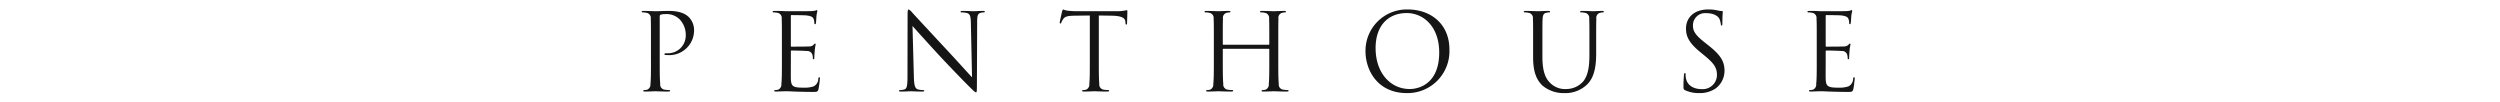<svg id="f42.svg" xmlns="http://www.w3.org/2000/svg" width="492" height="20" viewBox="0 0 492 20">
  <defs>
    <style>
      .cls-1 {
        fill: #928173;
        opacity: 0;
      }

      .cls-2 {
        fill: #141514;
        fill-rule: evenodd;
      }
    </style>
  </defs>
  <rect id="長方形_20" data-name="長方形 20" class="cls-1" width="492" height="20"/>
  <path id="_" data-name="/" class="cls-2" d="M948.112,7326.93c0,2.02,0,3.68-.105,4.56a1.111,1.111,0,0,1-.609,1.15,2.737,2.737,0,0,1-.63.09c-0.126,0-.168.06-0.168,0.12,0,0.13.105,0.17,0.336,0.17,0.63,0,1.953-.06,2.016-0.06,0.105,0,1.427.06,2.582,0.06,0.231,0,.336-0.06.336-0.17,0-.06-0.042-0.12-0.168-0.12a7.5,7.5,0,0,1-.945-0.09,1,1,0,0,1-.818-1.15c-0.105-.88-0.105-2.54-0.105-4.56v-8.63a0.377,0.377,0,0,1,.168-0.4,2.7,2.7,0,0,1,.9-0.12,3.662,3.662,0,0,1,2.877,1.05,4.445,4.445,0,0,1,1.176,3.23,3.486,3.486,0,0,1-3.633,3.42c-0.441,0-.567.03-0.567,0.19a0.2,0.2,0,0,0,.231.15,3.255,3.255,0,0,0,.441.02,4.871,4.871,0,0,0,5.165-5,3.632,3.632,0,0,0-1.049-2.49c-0.336-.32-1.281-1.2-3.906-1.2-0.965,0-2.183.06-2.645,0.06-0.168,0-1.428-.06-2.373-0.06-0.231,0-.336.04-0.336,0.17a0.146,0.146,0,0,0,.168.12,3.32,3.32,0,0,1,.714.07,1.023,1.023,0,0,1,.9,1.19c0.042,0.67.042,1.26,0.042,4.54v3.69Zm25.767,0c0,2.02,0,3.68-.105,4.56a1.111,1.111,0,0,1-.609,1.15,2.737,2.737,0,0,1-.63.09c-0.126,0-.168.06-0.168,0.12,0,0.13.105,0.17,0.336,0.17,0.315,0,.8-0.04,1.218-0.04,0.441-.02.8-0.02,0.84-0.02,0.315,0,.818.02,1.637,0.06,0.819,0.02,1.974.07,3.549,0.07,0.819,0,.987,0,1.134-0.55a20.439,20.439,0,0,0,.272-2.04c0-.14,0-0.31-0.126-0.31-0.1,0-.146.08-0.188,0.31a1.674,1.674,0,0,1-.945,1.51,5.809,5.809,0,0,1-2.016.24c-2.058,0-2.373-.28-2.436-1.73-0.02-.44,0-2.87,0-3.59v-1.84a0.133,0.133,0,0,1,.148-0.15c0.356,0,2.435.04,3,.1a1.039,1.039,0,0,1,1.092.74,2.118,2.118,0,0,1,.084.69,0.156,0.156,0,0,0,.147.19c0.147,0,.147-0.23.147-0.4,0-.15.042-0.92,0.084-1.34,0.063-.7.168-1.05,0.168-1.18s-0.042-.17-0.105-0.17a0.657,0.657,0,0,0-.315.28,1.4,1.4,0,0,1-.987.29c-0.483.04-3.066,0.04-3.339,0.04-0.1,0-.126-0.06-0.126-0.21v-5.79c0-.15.043-0.21,0.126-0.21,0.232,0,2.52.02,2.877,0.06,1.134,0.13,1.344.38,1.491,0.72a2.2,2.2,0,0,1,.126.75c0,0.17.042,0.27,0.168,0.27a0.237,0.237,0,0,0,.147-0.23c0.042-.25.084-1.17,0.105-1.38,0.063-.59.168-0.84,0.168-0.99,0-.1-0.021-0.19-0.084-0.19a1.756,1.756,0,0,0-.294.11,5.868,5.868,0,0,1-.9.1c-0.483.02-4.661,0.02-4.808,0.02l-0.861-.04c-0.462-.02-1.029-0.02-1.512-0.02-0.231,0-.336.04-0.336,0.17a0.146,0.146,0,0,0,.168.12,3.32,3.32,0,0,1,.714.07,1.023,1.023,0,0,1,.9,1.19c0.042,0.67.042,1.26,0.042,4.54v3.69Zm25.7-6.82c0.667,0.76,3.047,3.4,5.477,6.03,2.23,2.39,5.25,5.48,5.48,5.69,1.12,1.11,1.37,1.34,1.54,1.34,0.14,0,.18-0.11.18-1.49l0.05-12.31c0-1.25.08-1.72,0.77-1.86a1.684,1.684,0,0,1,.51-0.07,0.192,0.192,0,0,0,.23-0.14c0-.13-0.15-0.15-0.38-0.15-0.86,0-1.55.06-1.78,0.06s-1.24-.06-2.19-0.06c-0.25,0-.42.02-0.42,0.15,0,0.08.02,0.14,0.17,0.14a5.2,5.2,0,0,1,1.03.11c0.65,0.17.8,0.63,0.82,1.99l0.23,10.67c-0.67-.69-2.96-3.26-5.04-5.48-3.23-3.47-6.362-6.85-6.677-7.2a2.579,2.579,0,0,0-.735-0.67c-0.168,0-.231.23-0.231,1.04l-0.021,12.04c0,1.91-.105,2.52-0.63,2.66a2.871,2.871,0,0,1-.861.13,0.135,0.135,0,0,0-.168.12c0,0.15.126,0.17,0.336,0.17,0.945,0,1.827-.06,2.016-0.06s1.031,0.06,2.221.06c0.26,0,.38-0.04.38-0.17,0-.08-0.06-0.12-0.17-0.12a4.436,4.436,0,0,1-1.05-.13c-0.56-.17-0.772-0.71-0.815-2.43Zm36.667-2.06,2.64,0.04c2.02,0.05,2.52.53,2.59,1.16l0.02,0.23c0.02,0.29.06,0.36,0.16,0.36s0.15-.09.15-0.28c0-.23.06-1.68,0.06-2.31,0-.12,0-0.25-0.1-0.25-0.08,0-.27.07-0.59,0.11a8.757,8.757,0,0,1-1.49.1h-7.87c-0.25,0-1.05-.04-1.66-0.1a3.946,3.946,0,0,1-.93-0.25,0.783,0.783,0,0,0-.21.39c-0.04.17-.46,1.98-0.46,2.19,0,0.12.04,0.19,0.11,0.19a0.24,0.24,0,0,0,.21-0.21,3.1,3.1,0,0,1,.35-0.65c0.34-.51.84-0.65,2.15-0.68l3.1-.04v8.88c0,2.02,0,3.68-.1,4.56a1.106,1.106,0,0,1-.61,1.15,2.737,2.737,0,0,1-.63.09c-0.13,0-.17.06-0.17,0.12,0,0.13.11,0.17,0.34,0.17,0.63,0,1.95-.06,2.06-0.06s1.42,0.06,2.58.06c0.23,0,.33-0.06.33-0.17a0.13,0.13,0,0,0-.16-0.12,7.649,7.649,0,0,1-.95-0.09,1.012,1.012,0,0,1-.82-1.15c-0.1-.88-0.1-2.54-0.1-4.56v-8.88Zm35.32,5.19c0-3.28,0-3.87.04-4.54a0.994,0.994,0,0,1,.78-1.19,2.483,2.483,0,0,1,.52-0.07,0.144,0.144,0,0,0,.17-0.12c0-.13-0.11-0.17-0.34-0.17-0.63,0-1.95.06-2.05,0.06s-1.43-.06-2.38-0.06c-0.23,0-.33.04-0.33,0.17a0.144,0.144,0,0,0,.17.12,3.353,3.353,0,0,1,.71.07,1.022,1.022,0,0,1,.9,1.19c0.04,0.67.04,1.26,0.04,4.54v0.44a0.113,0.113,0,0,1-.12.13h-8.9a0.116,0.116,0,0,1-.13-0.13v-0.44c0-3.28,0-3.87.04-4.54a0.994,0.994,0,0,1,.78-1.19,2.566,2.566,0,0,1,.52-0.07,0.144,0.144,0,0,0,.17-0.12c0-.13-0.1-0.17-0.33-0.17-0.63,0-1.96.06-2.06,0.06s-1.43-.06-2.37-0.06c-0.24,0-.34.04-0.34,0.17a0.144,0.144,0,0,0,.17.12,3.289,3.289,0,0,1,.71.07,1.022,1.022,0,0,1,.9,1.19c0.05,0.67.05,1.26,0.05,4.54v3.69c0,2.02,0,3.68-.11,4.56a1.106,1.106,0,0,1-.61,1.15,2.737,2.737,0,0,1-.63.09,0.14,0.14,0,0,0-.17.12c0,0.13.11,0.17,0.34,0.17,0.63,0,1.95-.06,2.06-0.06s1.43,0.06,2.58.06c0.23,0,.34-0.06.34-0.17a0.14,0.14,0,0,0-.17-0.12,7.649,7.649,0,0,1-.95-0.09,1.012,1.012,0,0,1-.82-1.15c-0.1-.88-0.1-2.54-0.1-4.56v-2.2a0.112,0.112,0,0,1,.13-0.13h8.9a0.118,0.118,0,0,1,.12.13v2.2c0,2.02,0,3.68-.1,4.56a1.106,1.106,0,0,1-.61,1.15,2.737,2.737,0,0,1-.63.09c-0.13,0-.17.06-0.17,0.12,0,0.13.11,0.17,0.34,0.17,0.63,0,1.95-.06,2.06-0.06s1.42,0.06,2.58.06c0.23,0,.33-0.06.33-0.17a0.13,0.13,0,0,0-.16-0.12,7.649,7.649,0,0,1-.95-0.09,1.012,1.012,0,0,1-.82-1.15c-0.1-.88-0.1-2.54-0.1-4.56v-3.69Zm17.16,1.82c0,3.78,2.39,8.26,8.14,8.26a8.247,8.247,0,0,0,8.38-8.59c0-4.89-3.53-7.87-8.25-7.87A8.123,8.123,0,0,0,1088.73,7325.06Zm1.99-.58c0-4.6,2.63-6.91,6.13-6.91,3.32,0,6.39,2.71,6.39,7.75,0,6.11-3.91,7.2-5.8,7.2C1093.66,7332.52,1090.72,7329.37,1090.72,7324.48Zm31,1.82c0,3.07.8,4.54,1.83,5.53a6.477,6.477,0,0,0,4.32,1.49,6.152,6.152,0,0,0,4.33-1.56c1.68-1.49,1.93-4.01,1.93-6.28v-2.24c0-3.28,0-3.87.04-4.54a1,1,0,0,1,.78-1.19,2.483,2.483,0,0,1,.52-0.07,0.15,0.15,0,0,0,.17-0.12c0-.13-0.11-0.17-0.34-0.17-0.63,0-1.61.06-1.76,0.06-0.13,0-1.28-.06-2.23-0.06-0.23,0-.33.04-0.33,0.17a0.144,0.144,0,0,0,.17.12,3.353,3.353,0,0,1,.71.07,1.022,1.022,0,0,1,.9,1.19c0.04,0.67.04,1.26,0.04,4.54v2.62c0,2.17-.25,3.95-1.21,5.15a4.435,4.435,0,0,1-3.3,1.51,4.1,4.1,0,0,1-3.17-1.16c-0.9-.86-1.57-2.16-1.57-5.18v-2.94c0-3.28,0-3.87.04-4.54,0.04-.73.21-1.11,0.77-1.19a2.645,2.645,0,0,1,.53-0.07,0.15,0.15,0,0,0,.17-0.12c0-.13-0.11-0.17-0.34-0.17-0.63,0-1.89.06-2.08,0.06s-1.47-.06-2.41-0.06c-0.23,0-.34.04-0.34,0.17a0.15,0.15,0,0,0,.17.12,3.227,3.227,0,0,1,.71.07,1.028,1.028,0,0,1,.91,1.19c0.04,0.67.04,1.26,0.04,4.54v3.06Zm32.72,7.02a5.55,5.55,0,0,0,3.17-.89,4.35,4.35,0,0,0,1.78-3.48c0-1.68-.59-2.98-3.06-4.93l-0.59-.47c-2.02-1.57-2.56-2.33-2.56-3.52a2.384,2.384,0,0,1,2.58-2.44c1.93,0,2.5.88,2.62,1.11a3.887,3.887,0,0,1,.28,1.05c0.02,0.17.04,0.28,0.16,0.28s0.15-.15.15-0.49c0-1.42.08-2.12,0.08-2.22s-0.04-.15-0.21-0.15a3.638,3.638,0,0,1-.73-0.1,7.941,7.941,0,0,0-1.95-.21c-2.67,0-4.35,1.53-4.35,3.77,0,1.43.5,2.73,2.73,4.56l0.95,0.78c1.8,1.49,2.41,2.33,2.41,3.78a2.8,2.8,0,0,1-3,2.79c-1.41,0-2.8-.59-3.11-2.14a3.932,3.932,0,0,1-.06-0.78c0-.17-0.02-0.23-0.15-0.23-0.1,0-.15.1-0.17,0.34-0.02.33-.1,1.17-0.1,2.22,0,0.57.02,0.65,0.31,0.8A6.389,6.389,0,0,0,1154.44,7333.32Zm23.1-6.39c0,2.02,0,3.68-.11,4.56a1.106,1.106,0,0,1-.61,1.15,2.737,2.737,0,0,1-.63.09,0.14,0.14,0,0,0-.17.12c0,0.13.11,0.17,0.34,0.17,0.31,0,.8-0.04,1.22-0.04,0.44-.02.8-0.02,0.84-0.02,0.31,0,.82.02,1.64,0.06,0.81,0.02,1.97.07,3.54,0.07,0.82,0,.99,0,1.14-0.55,0.1-.44.27-1.87,0.27-2.04,0-.14,0-0.31-0.13-0.31-0.1,0-.14.08-0.18,0.31a1.676,1.676,0,0,1-.95,1.51,5.832,5.832,0,0,1-2.02.24c-2.05,0-2.37-.28-2.43-1.73-0.02-.44,0-2.87,0-3.59v-1.84a0.132,0.132,0,0,1,.15-0.15c0.35,0,2.43.04,3,.1a1.031,1.031,0,0,1,1.09.74,2.218,2.218,0,0,1,.08.69,0.16,0.16,0,0,0,.15.19c0.15,0,.15-0.23.15-0.4,0-.15.04-0.92,0.08-1.34,0.07-.7.17-1.05,0.17-1.18s-0.04-.17-0.1-0.17a0.648,0.648,0,0,0-.32.28,1.4,1.4,0,0,1-.99.29c-0.48.04-3.06,0.04-3.33,0.04-0.11,0-.13-0.06-0.13-0.21v-5.79c0-.15.04-0.21,0.13-0.21,0.23,0,2.51.02,2.87,0.06,1.14,0.13,1.35.38,1.49,0.72a2.1,2.1,0,0,1,.13.75c0,0.17.04,0.27,0.17,0.27a0.238,0.238,0,0,0,.14-0.23c0.05-.25.09-1.17,0.11-1.38,0.06-.59.17-0.84,0.17-0.99,0-.1-0.02-0.19-0.09-0.19a1.718,1.718,0,0,0-.29.11,6,6,0,0,1-.9.1c-0.49.02-4.67,0.02-4.81,0.02l-0.86-.04c-0.47-.02-1.03-0.02-1.52-0.02-0.23,0-.33.04-0.33,0.17a0.144,0.144,0,0,0,.17.12,3.289,3.289,0,0,1,.71.07,1.022,1.022,0,0,1,.9,1.19c0.05,0.67.05,1.26,0.05,4.54v3.69Z" transform="translate(-820 -7315)"/>
</svg>
